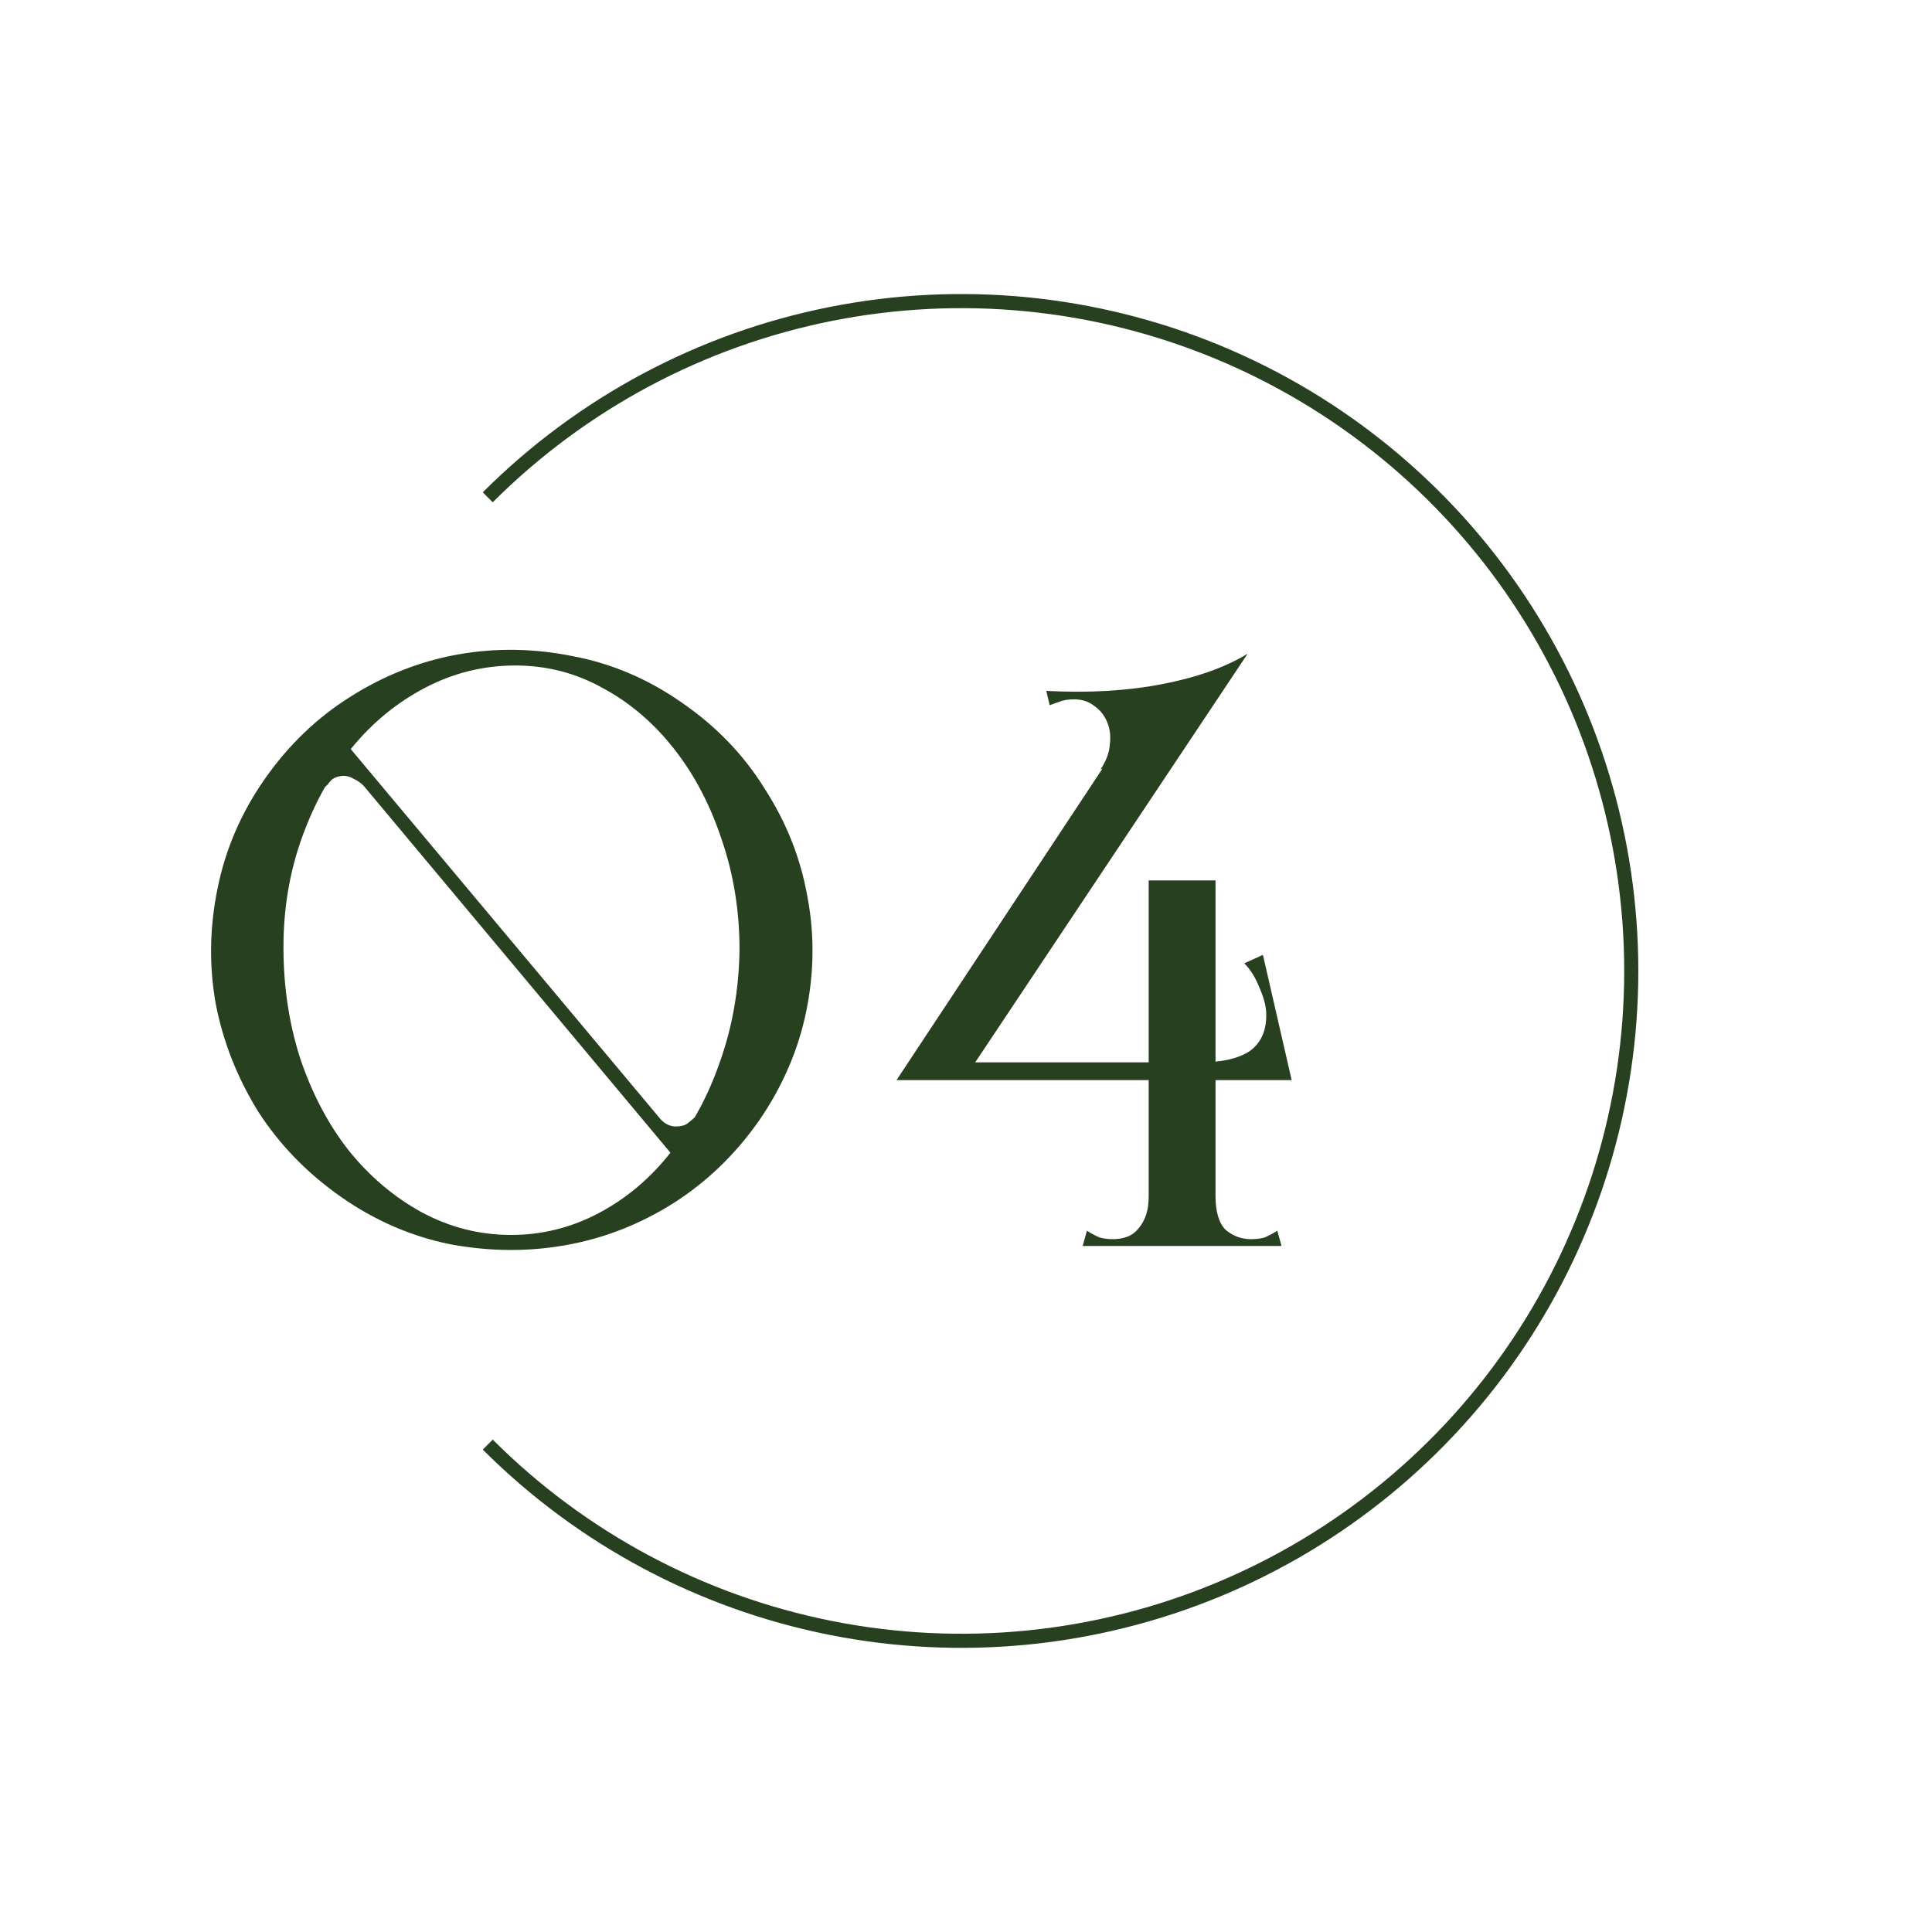 <?xml version="1.0" encoding="UTF-8"?> <svg xmlns="http://www.w3.org/2000/svg" width="137" height="137" viewBox="0 0 137 137" fill="none"> <path d="M18.78 55.231C17.1 57.631 15.98 60.231 15.42 63.031C14.86 65.791 14.82 68.511 15.3 71.191C15.82 73.871 16.82 76.411 18.3 78.811C19.82 81.171 21.78 83.191 24.18 84.871C26.58 86.551 29.16 87.671 31.92 88.231C34.72 88.751 37.46 88.771 40.14 88.291C42.82 87.811 45.34 86.831 47.7 85.351C50.1 83.831 52.14 81.871 53.82 79.471C55.5 77.031 56.62 74.431 57.18 71.671C57.74 68.911 57.76 66.191 57.24 63.511C56.76 60.831 55.76 58.311 54.24 55.951C52.76 53.551 50.8 51.511 48.36 49.831C45.96 48.151 43.38 47.051 40.62 46.531C37.86 45.971 35.14 45.931 32.46 46.411C29.78 46.891 27.24 47.891 24.84 49.411C22.48 50.891 20.46 52.831 18.78 55.231ZM20.1 67.171C20.1 64.411 20.54 61.811 21.42 59.371C22.3 56.931 23.48 54.811 24.96 53.011C26.44 51.211 28.18 49.791 30.18 48.751C32.18 47.711 34.3 47.191 36.54 47.191C38.78 47.191 40.86 47.731 42.78 48.811C44.7 49.851 46.38 51.291 47.82 53.131C49.26 54.971 50.38 57.111 51.18 59.551C52.02 61.991 52.44 64.591 52.44 67.351C52.4 70.151 51.94 72.791 51.06 75.271C50.22 77.711 49.06 79.851 47.58 81.691C46.14 83.531 44.44 84.971 42.48 86.011C40.52 87.051 38.44 87.571 36.24 87.571C34 87.571 31.88 87.031 29.88 85.951C27.92 84.871 26.2 83.411 24.72 81.571C23.28 79.731 22.14 77.571 21.3 75.091C20.5 72.611 20.1 69.971 20.1 67.171ZM47.7 81.931L48.84 81.751L24.18 52.291H22.92L47.7 81.931ZM22.32 55.591L22.86 56.131C22.94 55.931 23.06 55.771 23.22 55.651C23.3 55.531 23.4 55.411 23.52 55.291C23.68 55.171 23.86 55.091 24.06 55.051C24.42 54.971 24.76 55.031 25.08 55.231C25.44 55.391 25.74 55.631 25.98 55.951L24.24 53.131L22.32 55.591ZM50.1 79.291L49.56 78.751C49.48 78.951 49.38 79.111 49.26 79.231C49.14 79.351 49 79.471 48.84 79.591C48.72 79.711 48.56 79.791 48.36 79.831C48 79.911 47.68 79.891 47.4 79.771C47.12 79.651 46.86 79.431 46.62 79.111L48.18 81.751L50.1 79.291Z" fill="#274020"></path> <path d="M81.454 88.351H86.194V87.331V62.431H81.454V88.351ZM76.774 88.351H90.874L90.574 87.271C90.254 87.471 89.954 87.631 89.674 87.751C89.394 87.831 89.074 87.871 88.714 87.871C88.034 87.871 87.434 87.651 86.914 87.211C86.434 86.731 86.194 85.931 86.194 84.811C86.194 84.251 85.954 84.011 85.474 84.091C85.034 84.171 84.474 84.311 83.794 84.511C83.154 84.311 82.594 84.171 82.114 84.091C81.674 84.011 81.454 84.251 81.454 84.811C81.454 85.331 81.394 85.771 81.274 86.131C81.154 86.491 80.994 86.791 80.794 87.031C80.554 87.351 80.274 87.571 79.954 87.691C79.634 87.811 79.294 87.871 78.934 87.871C78.574 87.871 78.254 87.831 77.974 87.751C77.694 87.631 77.394 87.471 77.074 87.271L76.774 88.351ZM63.574 76.591H68.314L88.474 46.351L80.194 51.451L63.574 76.591ZM65.854 75.331V76.591H90.874V75.331H65.854ZM86.914 76.591H91.594L89.554 67.711L88.234 68.311C88.674 68.751 89.034 69.331 89.314 70.051C89.634 70.771 89.794 71.411 89.794 71.971C89.794 73.131 89.394 73.991 88.594 74.551C87.794 75.071 86.634 75.331 85.114 75.331L86.914 76.591ZM88.474 46.351C86.914 47.311 84.894 48.031 82.414 48.511C79.934 48.991 77.194 49.151 74.194 48.991L74.434 50.011C74.634 49.931 74.854 49.851 75.094 49.771C75.374 49.651 75.734 49.591 76.174 49.591C76.734 49.591 77.214 49.751 77.614 50.071C78.014 50.351 78.314 50.731 78.514 51.211C78.714 51.691 78.774 52.231 78.694 52.831C78.654 53.391 78.434 53.971 78.034 54.571C79.314 53.931 80.474 53.331 81.514 52.771C82.434 52.331 83.294 51.871 84.094 51.391C84.934 50.911 85.474 50.551 85.714 50.311L88.474 46.351Z" fill="#274020"></path> <path fill-rule="evenodd" clip-rule="evenodd" d="M34.941 102.085C41.514 108.658 49.889 113.135 59.006 114.948C68.123 116.762 77.573 115.831 86.161 112.273C94.749 108.716 102.089 102.692 107.254 94.963C112.418 87.234 115.175 78.147 115.175 68.851C115.175 59.555 112.418 50.468 107.254 42.739C102.089 35.01 94.749 28.986 86.161 25.429C77.573 21.871 68.123 20.941 59.006 22.754C49.889 24.568 41.514 29.044 34.941 35.617L34.234 34.91C40.947 28.197 49.499 23.625 58.81 21.773C68.121 19.921 77.773 20.872 86.544 24.505C95.314 28.138 102.811 34.29 108.085 42.184C113.36 50.077 116.175 59.358 116.175 68.851C116.175 78.345 113.36 87.625 108.085 95.519C102.811 103.412 95.314 109.564 86.544 113.197C77.773 116.83 68.121 117.781 58.81 115.929C49.499 114.077 40.947 109.505 34.234 102.792L34.941 102.085Z" fill="#274020"></path> </svg> 